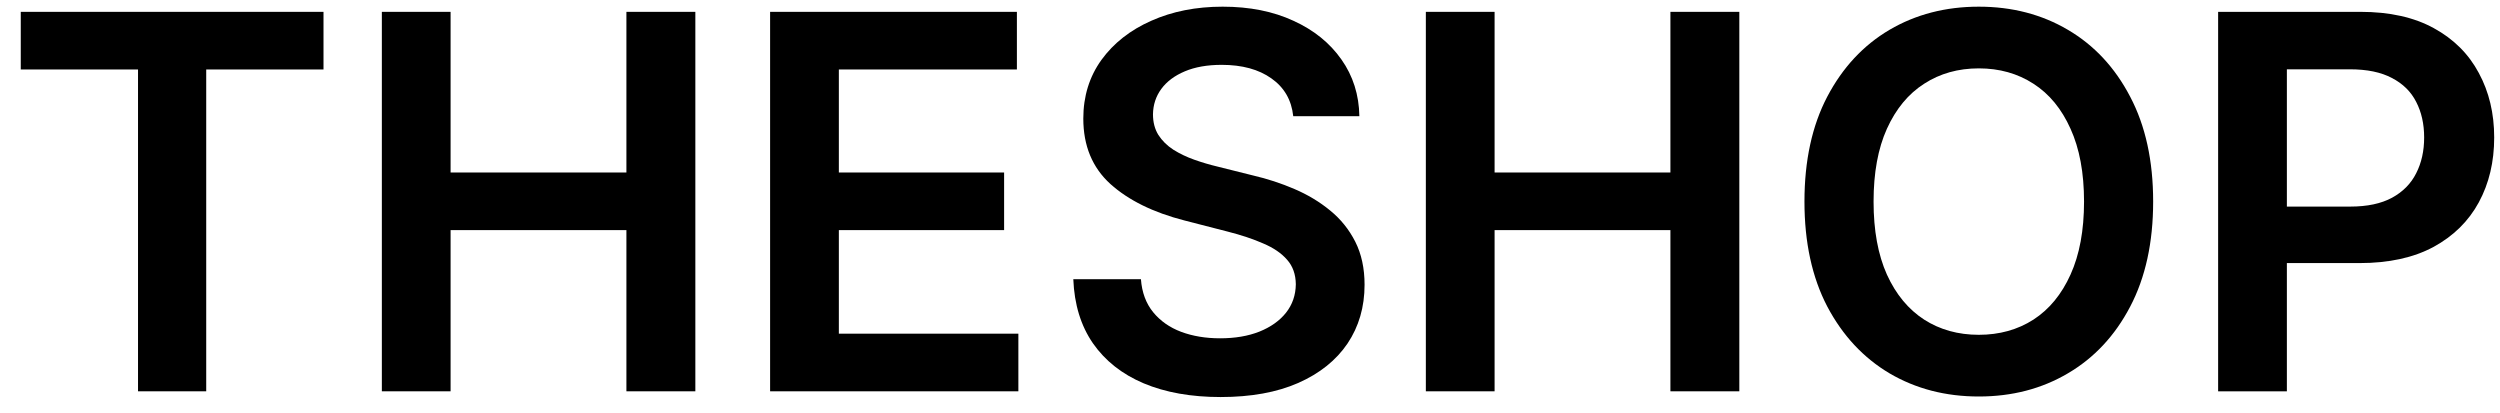 <svg width="115" height="19" viewBox="0 0 115 19" fill="none" xmlns="http://www.w3.org/2000/svg">
<path d="M102.034 18V0.545H108.58C109.92 0.545 111.045 0.795 111.955 1.295C112.869 1.795 113.56 2.483 114.026 3.358C114.497 4.227 114.733 5.216 114.733 6.324C114.733 7.443 114.497 8.438 114.026 9.307C113.554 10.176 112.858 10.861 111.938 11.361C111.017 11.855 109.884 12.102 108.537 12.102H104.199V9.503H108.111C108.895 9.503 109.537 9.366 110.037 9.094C110.537 8.821 110.906 8.446 111.145 7.969C111.389 7.491 111.511 6.943 111.511 6.324C111.511 5.705 111.389 5.159 111.145 4.688C110.906 4.216 110.534 3.849 110.028 3.588C109.528 3.321 108.884 3.188 108.094 3.188H105.196V18H102.034Z" fill="black"/>
<path d="M99.045 9.273C99.045 11.153 98.692 12.764 97.988 14.105C97.289 15.44 96.335 16.463 95.124 17.173C93.92 17.884 92.553 18.239 91.025 18.239C89.496 18.239 88.127 17.884 86.917 17.173C85.712 16.457 84.758 15.432 84.053 14.097C83.354 12.756 83.005 11.148 83.005 9.273C83.005 7.392 83.354 5.784 84.053 4.449C84.758 3.108 85.712 2.082 86.917 1.372C88.127 0.662 89.496 0.307 91.025 0.307C92.553 0.307 93.92 0.662 95.124 1.372C96.335 2.082 97.289 3.108 97.988 4.449C98.692 5.784 99.045 7.392 99.045 9.273ZM95.866 9.273C95.866 7.949 95.658 6.832 95.244 5.923C94.835 5.009 94.266 4.318 93.539 3.852C92.812 3.381 91.974 3.145 91.025 3.145C90.076 3.145 89.238 3.381 88.511 3.852C87.783 4.318 87.212 5.009 86.798 5.923C86.388 6.832 86.184 7.949 86.184 9.273C86.184 10.597 86.388 11.716 86.798 12.631C87.212 13.54 87.783 14.23 88.511 14.702C89.238 15.168 90.076 15.401 91.025 15.401C91.974 15.401 92.812 15.168 93.539 14.702C94.266 14.23 94.835 13.54 95.244 12.631C95.658 11.716 95.866 10.597 95.866 9.273Z" fill="black"/>
<path d="M65.589 18V0.545H68.751V7.935H76.839V0.545H80.009V18H76.839V10.585H68.751V18H65.589Z" fill="black"/>
<path d="M59.489 5.344C59.409 4.599 59.074 4.02 58.483 3.605C57.898 3.19 57.136 2.983 56.199 2.983C55.54 2.983 54.974 3.082 54.503 3.281C54.031 3.48 53.67 3.75 53.42 4.091C53.17 4.432 53.043 4.821 53.037 5.259C53.037 5.622 53.119 5.938 53.284 6.205C53.455 6.472 53.685 6.699 53.974 6.886C54.264 7.068 54.585 7.222 54.938 7.347C55.29 7.472 55.645 7.577 56.003 7.662L57.639 8.071C58.298 8.224 58.932 8.432 59.54 8.693C60.153 8.955 60.702 9.284 61.185 9.682C61.673 10.079 62.06 10.56 62.344 11.122C62.628 11.685 62.77 12.344 62.77 13.099C62.77 14.122 62.508 15.023 61.986 15.801C61.463 16.574 60.707 17.179 59.719 17.616C58.736 18.048 57.545 18.264 56.148 18.264C54.79 18.264 53.611 18.054 52.611 17.634C51.617 17.213 50.838 16.599 50.276 15.793C49.719 14.986 49.418 14.003 49.372 12.844H52.483C52.528 13.452 52.716 13.957 53.045 14.361C53.375 14.764 53.804 15.065 54.332 15.264C54.867 15.463 55.463 15.562 56.122 15.562C56.81 15.562 57.412 15.46 57.929 15.256C58.452 15.046 58.861 14.756 59.156 14.386C59.452 14.011 59.602 13.574 59.608 13.074C59.602 12.619 59.469 12.244 59.207 11.949C58.946 11.648 58.58 11.398 58.108 11.199C57.642 10.994 57.097 10.812 56.472 10.653L54.486 10.142C53.048 9.773 51.912 9.213 51.077 8.463C50.247 7.707 49.832 6.705 49.832 5.455C49.832 4.426 50.111 3.526 50.668 2.753C51.23 1.98 51.994 1.381 52.96 0.955C53.926 0.523 55.02 0.307 56.242 0.307C57.48 0.307 58.565 0.523 59.497 0.955C60.435 1.381 61.17 1.974 61.705 2.736C62.239 3.491 62.514 4.361 62.531 5.344H59.489Z" fill="black"/>
<path d="M35.425 18V0.545H46.777V3.196H38.587V7.935H46.189V10.585H38.587V15.349H46.845V18H35.425Z" fill="black"/>
<path d="M17.565 18V0.545H20.727V7.935H28.815V0.545H31.986V18H28.815V10.585H20.727V18H17.565Z" fill="black"/>
<path d="M0.955 3.196V0.545H14.881V3.196H9.486V18H6.349V3.196H0.955Z" fill="black"/>
</svg>
